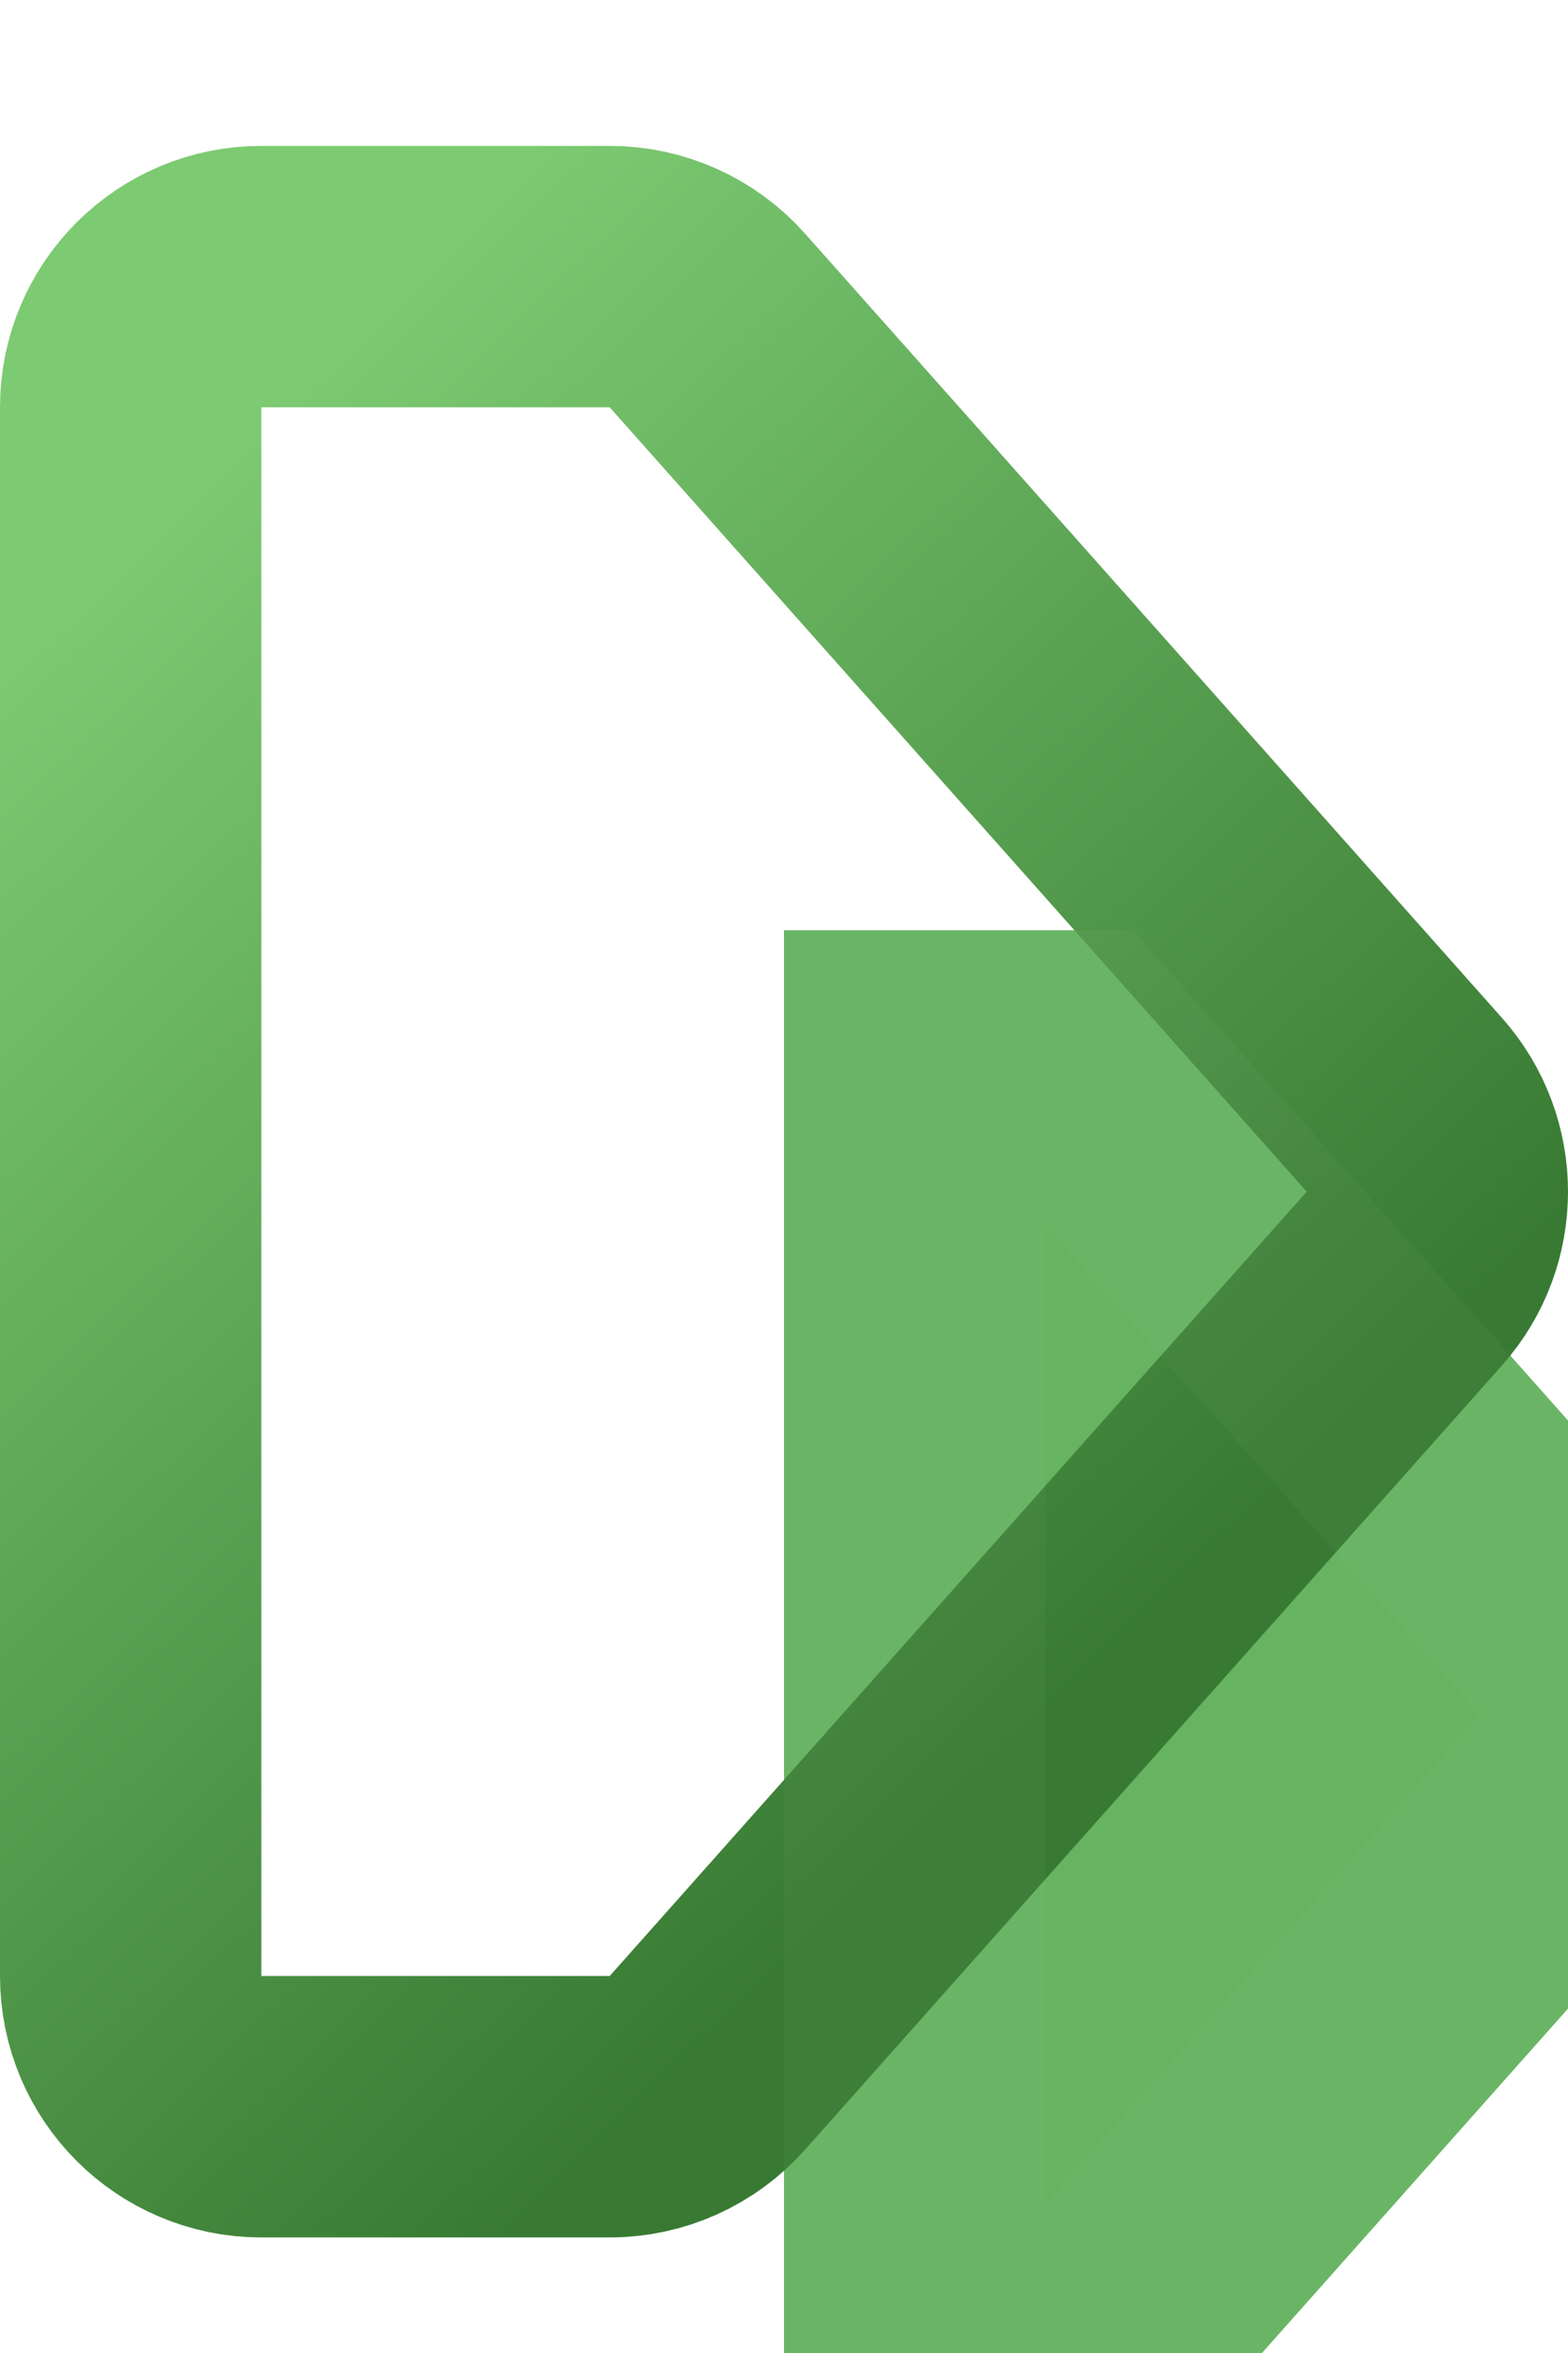 <svg width="6" height="9" viewBox="0 0 6 9" fill="none" xmlns="http://www.w3.org/2000/svg">
<g filter="url(#filter0_i_446_7496)">
<path d="M5 4.558L2.333 1.558L1 1.558L1 7.558L2.333 7.558L5 4.558Z" fill="#66B361"/>
</g>
<path d="M5.374 4.226C5.542 4.415 5.542 4.701 5.374 4.89L2.707 7.89C2.612 7.997 2.476 8.058 2.333 8.058L1 8.058C0.724 8.058 0.5 7.834 0.5 7.558L0.5 1.558C0.5 1.282 0.724 1.058 1 1.058L2.333 1.058C2.476 1.058 2.612 1.119 2.707 1.226L5.374 4.226Z" stroke="url(#paint0_linear_446_7496)" stroke-linejoin="round"/>
<g filter="url(#filter1_i_446_7496)">
<path d="M2.109 7.058L4.331 4.558L2.109 2.058L1.5 2.058L1.5 7.058L2.109 7.058Z" stroke="white" stroke-opacity="0.03"/>
</g>
<defs>
<filter id="filter0_i_446_7496" x="0" y="0.558" width="8" height="10" filterUnits="userSpaceOnUse" color-interpolation-filters="sRGB">
<feFlood flood-opacity="0" result="BackgroundImageFix"/>
<feBlend mode="normal" in="SourceGraphic" in2="BackgroundImageFix" result="shape"/>
<feColorMatrix in="SourceAlpha" type="matrix" values="0 0 0 0 0 0 0 0 0 0 0 0 0 0 0 0 0 0 127 0" result="hardAlpha"/>
<feOffset dx="2" dy="2"/>
<feGaussianBlur stdDeviation="1"/>
<feComposite in2="hardAlpha" operator="arithmetic" k2="-1" k3="1"/>
<feColorMatrix type="matrix" values="0 0 0 0 1 0 0 0 0 1 0 0 0 0 1 0 0 0 0.25 0"/>
<feBlend mode="normal" in2="shape" result="effect1_innerShadow_446_7496"/>
</filter>
<filter id="filter1_i_446_7496" x="1" y="1.558" width="6" height="8" filterUnits="userSpaceOnUse" color-interpolation-filters="sRGB">
<feFlood flood-opacity="0" result="BackgroundImageFix"/>
<feBlend mode="normal" in="SourceGraphic" in2="BackgroundImageFix" result="shape"/>
<feColorMatrix in="SourceAlpha" type="matrix" values="0 0 0 0 0 0 0 0 0 0 0 0 0 0 0 0 0 0 127 0" result="hardAlpha"/>
<feOffset dx="2" dy="2"/>
<feGaussianBlur stdDeviation="1"/>
<feComposite in2="hardAlpha" operator="arithmetic" k2="-1" k3="1"/>
<feColorMatrix type="matrix" values="0 0 0 0 1 0 0 0 0 1 0 0 0 0 1 0 0 0 0.25 0"/>
<feBlend mode="normal" in2="shape" result="effect1_innerShadow_446_7496"/>
</filter>
<linearGradient id="paint0_linear_446_7496" x1="4" y1="6.558" x2="0.049" y2="2.479" gradientUnits="userSpaceOnUse">
<stop stop-color="#387A33"/>
<stop offset="1" stop-color="#7CCA72"/>
</linearGradient>
</defs>
</svg>
